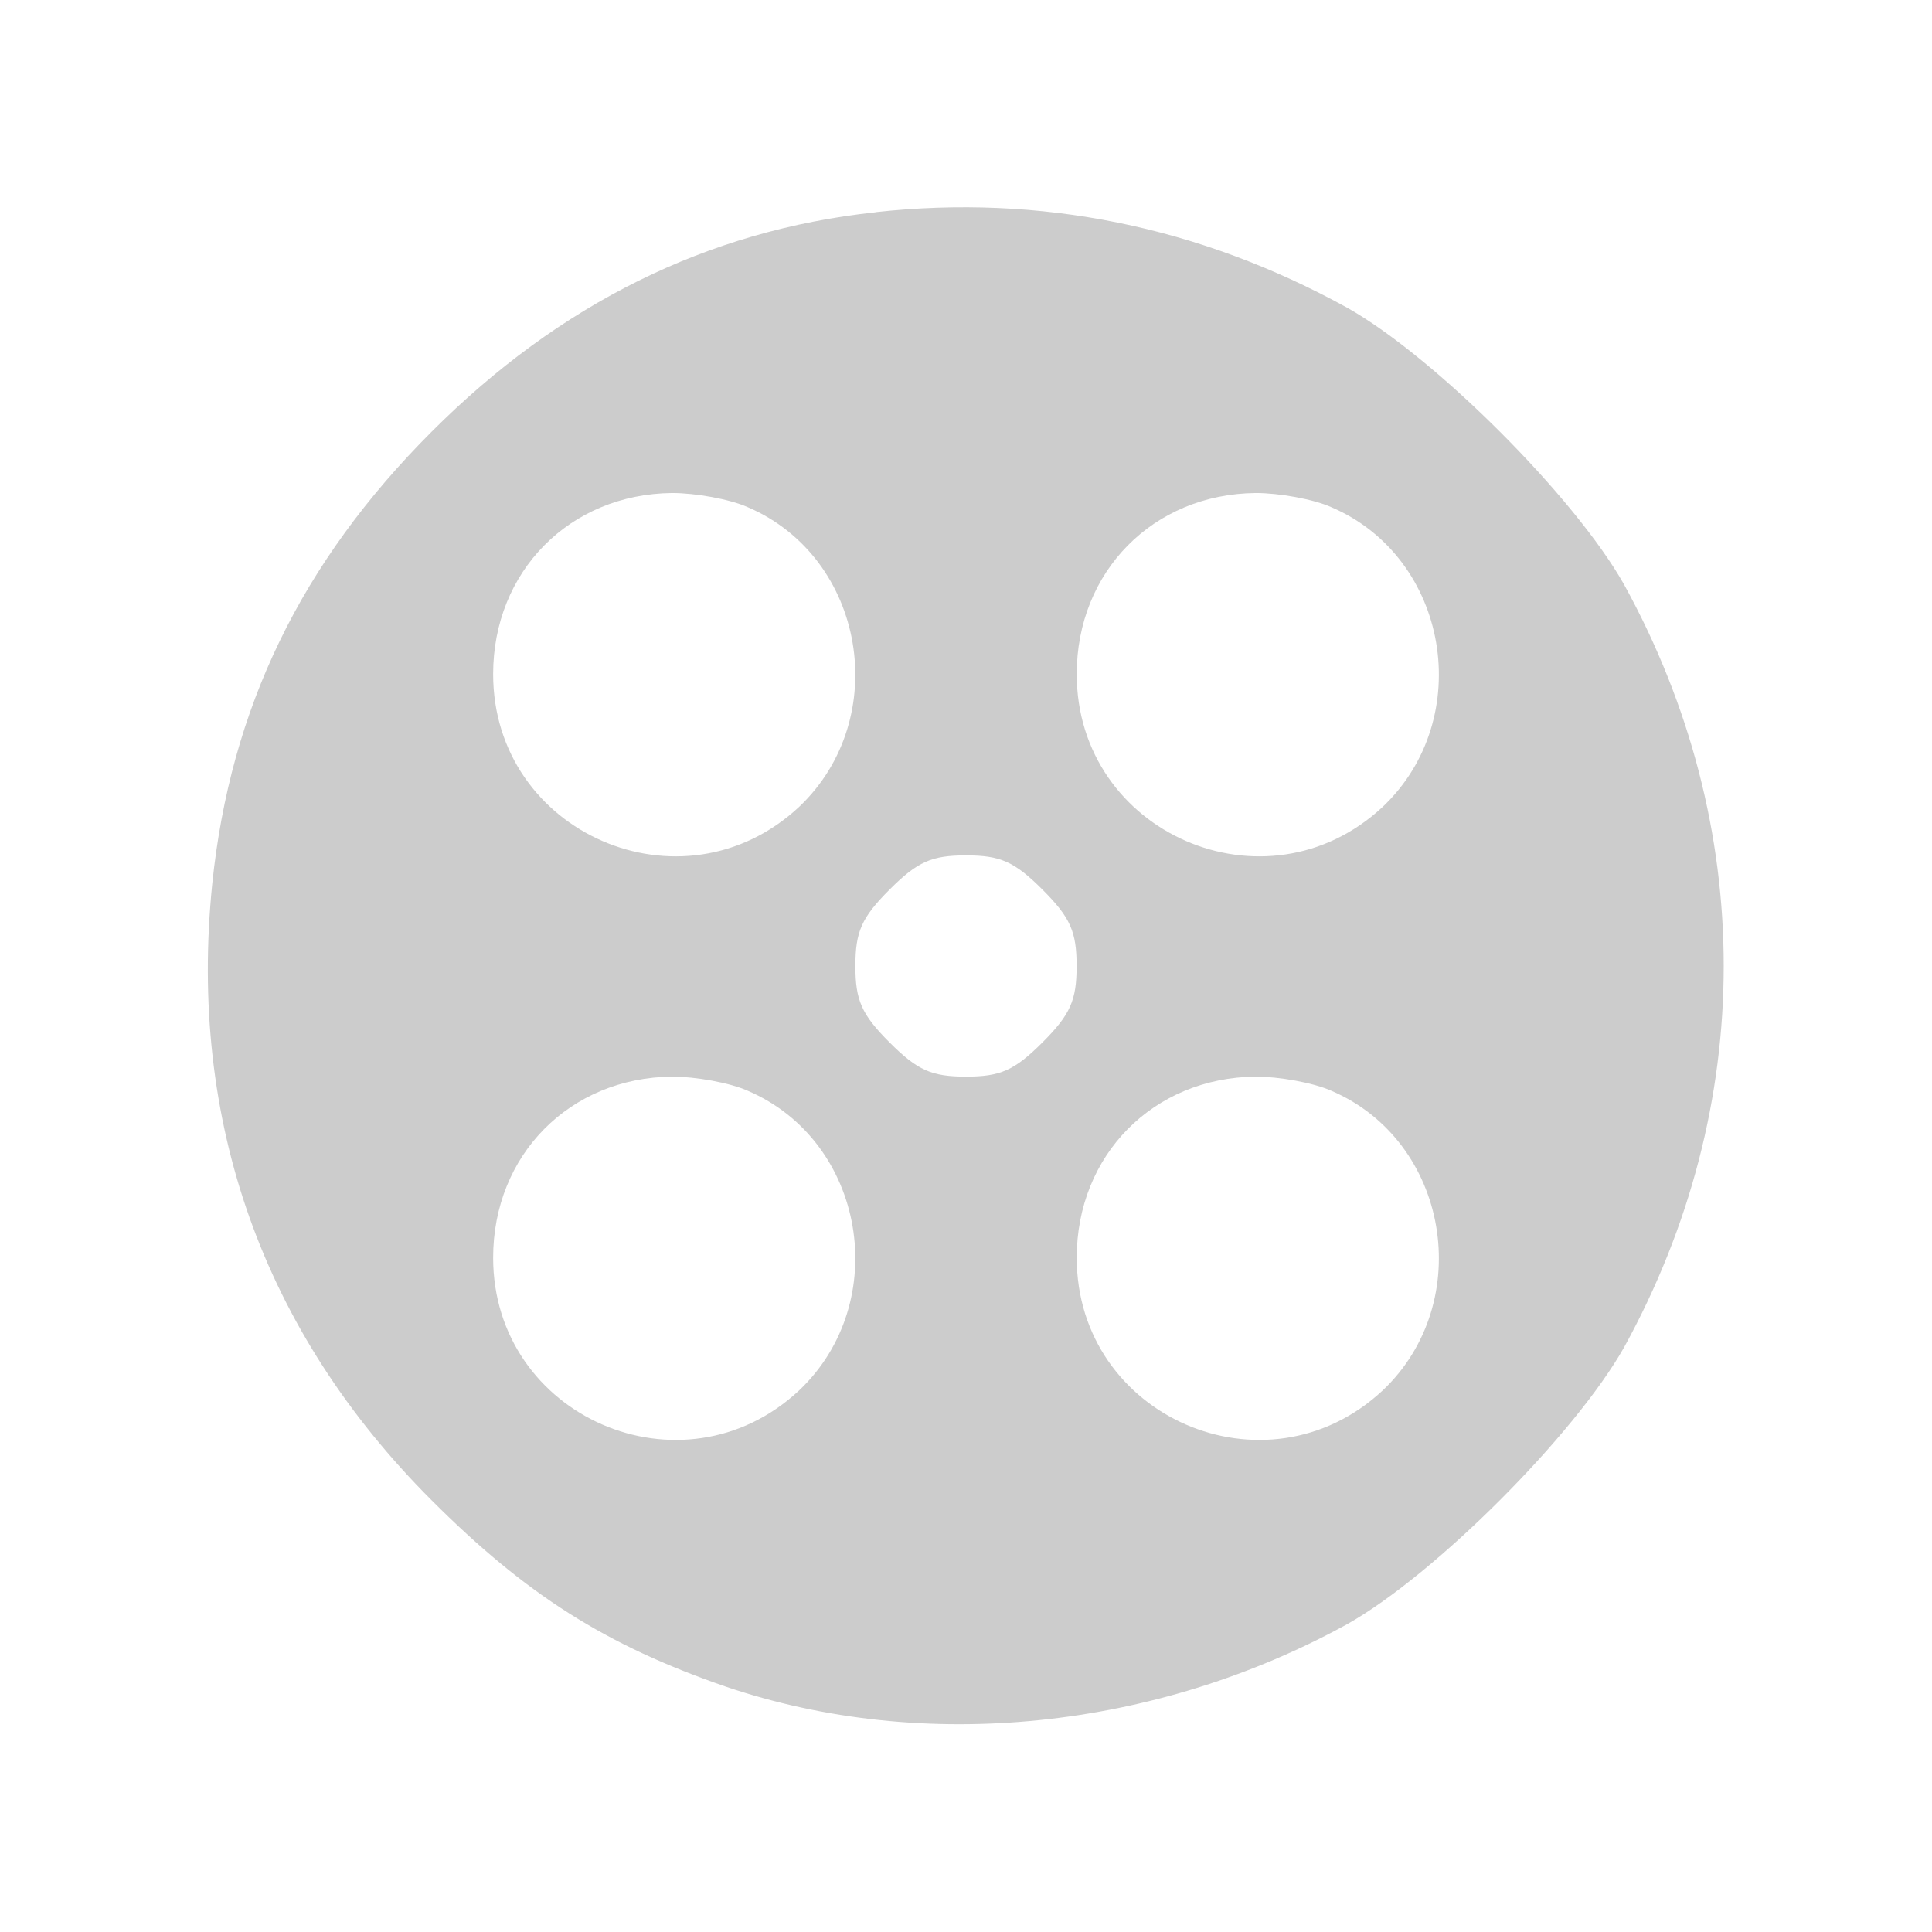 <!-- Generated by IcoMoon.io -->
<svg version="1.1" xmlns="http://www.w3.org/2000/svg" width="16" height="16" viewBox="0 0 16 16">
<title>kinopoisk</title>
<path d="M7.25 1.758c-1.392 0.15-2.617 0.758-3.675 1.817-1.083 1.083-1.667 2.292-1.817 3.742-0.2 1.967 0.417 3.708 1.817 5.108 0.783 0.783 1.442 1.2 2.433 1.542 1.642 0.558 3.558 0.358 5.15-0.517 0.725-0.408 1.883-1.567 2.292-2.292 1.1-2 1.1-4.317 0-6.317-0.408-0.725-1.567-1.883-2.292-2.292-1.225-0.675-2.542-0.942-3.908-0.792zM6.192 4.2c0.975 0.417 1.2 1.75 0.425 2.483-0.967 0.9-2.533 0.217-2.533-1.1 0-0.85 0.633-1.492 1.483-1.5 0.192 0 0.475 0.050 0.625 0.117zM11.025 4.2c0.975 0.417 1.2 1.75 0.425 2.483-0.967 0.9-2.533 0.217-2.533-1.1 0-0.85 0.633-1.492 1.483-1.5 0.192 0 0.475 0.050 0.625 0.117zM8.633 7.367c0.233 0.233 0.283 0.35 0.283 0.633s-0.050 0.4-0.283 0.633c-0.233 0.233-0.35 0.283-0.633 0.283s-0.4-0.050-0.633-0.283c-0.233-0.233-0.283-0.35-0.283-0.633s0.050-0.4 0.283-0.633c0.233-0.233 0.35-0.283 0.633-0.283s0.4 0.050 0.633 0.283zM6.192 9.033c0.975 0.417 1.2 1.75 0.425 2.483-0.967 0.9-2.533 0.217-2.533-1.1 0-0.85 0.633-1.492 1.483-1.5 0.192 0 0.475 0.050 0.625 0.117zM11.025 9.033c0.975 0.417 1.2 1.75 0.425 2.483-0.967 0.9-2.533 0.217-2.533-1.1 0-0.85 0.633-1.492 1.483-1.5 0.192 0 0.475 0.050 0.625 0.117z" fill="#ccc"></path>
</svg>
